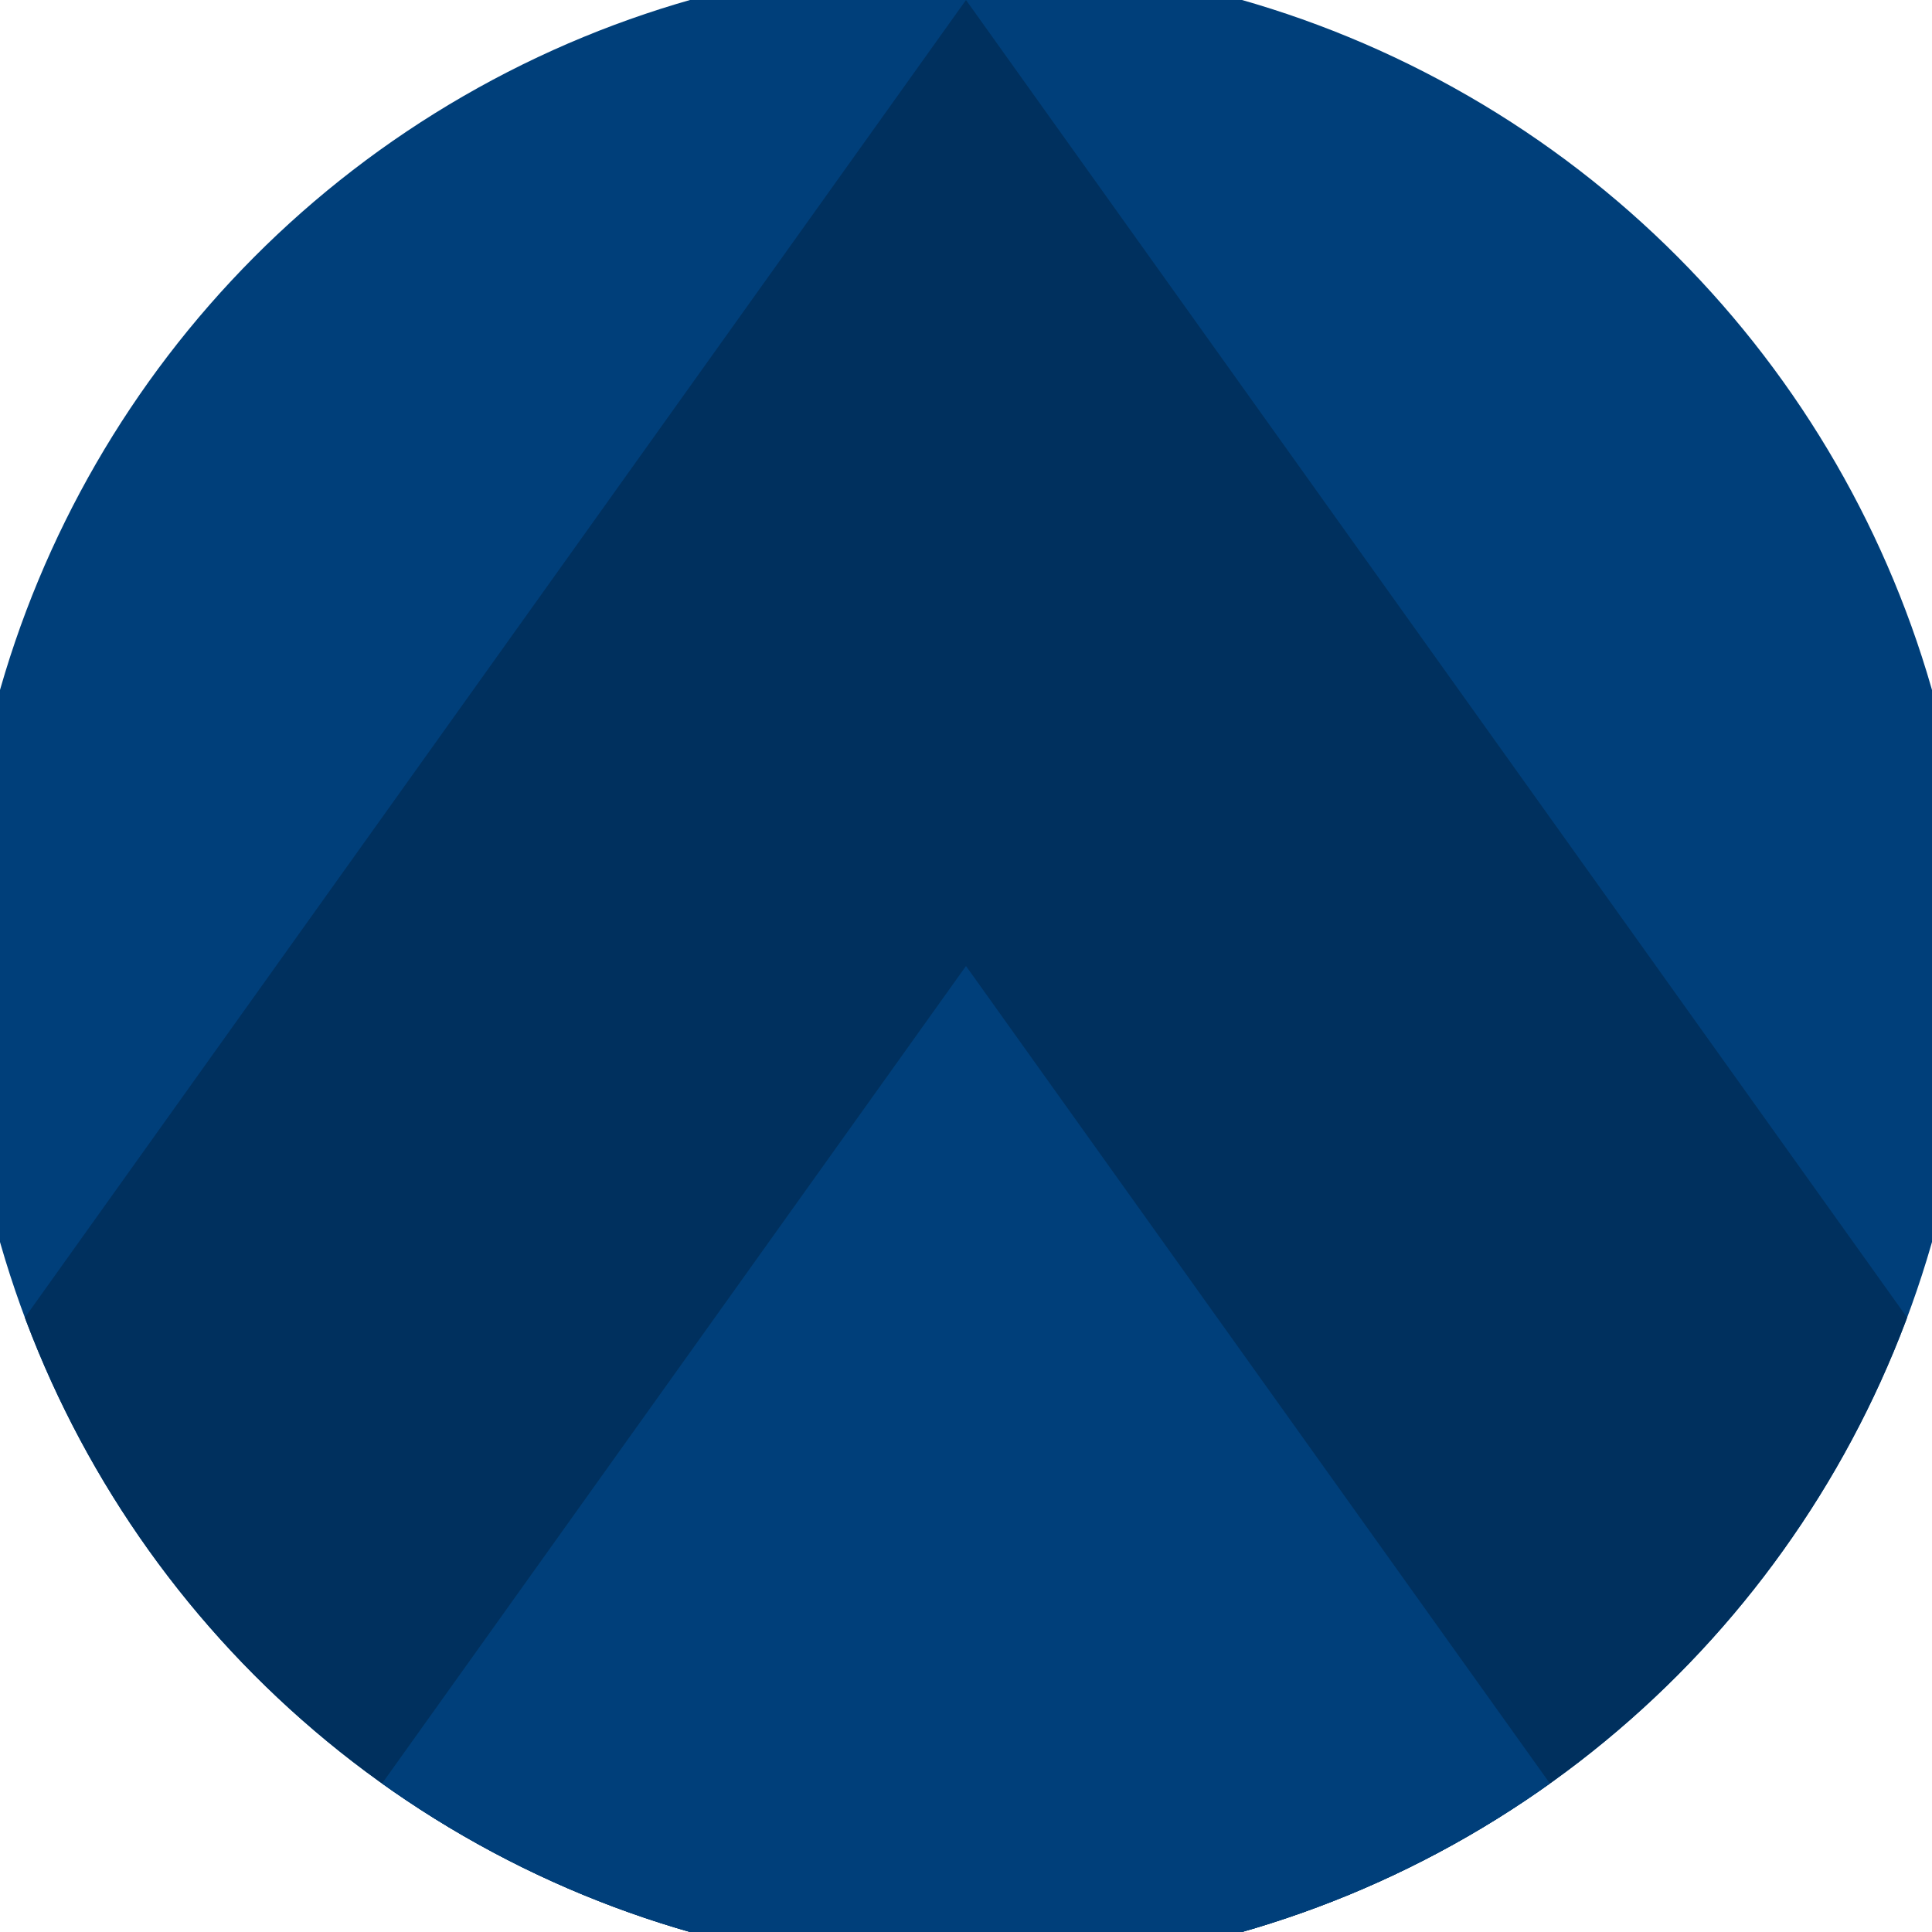 <svg xmlns="http://www.w3.org/2000/svg" width="128" height="128" viewBox="0 0 100 100" shape-rendering="geometricPrecision">
                            <defs>
                                <clipPath id="clip">
                                    <circle cx="50" cy="50" r="52" />
                                    <!--<rect x="0" y="0" width="100" height="100"/>-->
                                </clipPath>
                            </defs>
                            <g transform="rotate(0 50 50)">
                            <rect x="0" y="0" width="100" height="100" fill="#003f7a" clip-path="url(#clip)"/><path d="M 50 0 L 100 70 V 101 H 0 V 70 Z" fill="#00305e" clip-path="url(#clip)"/><path d="M 50 50 L 100 120 V 101 H 0 V 120 Z" fill="#003f7a" clip-path="url(#clip)"/></g></svg>